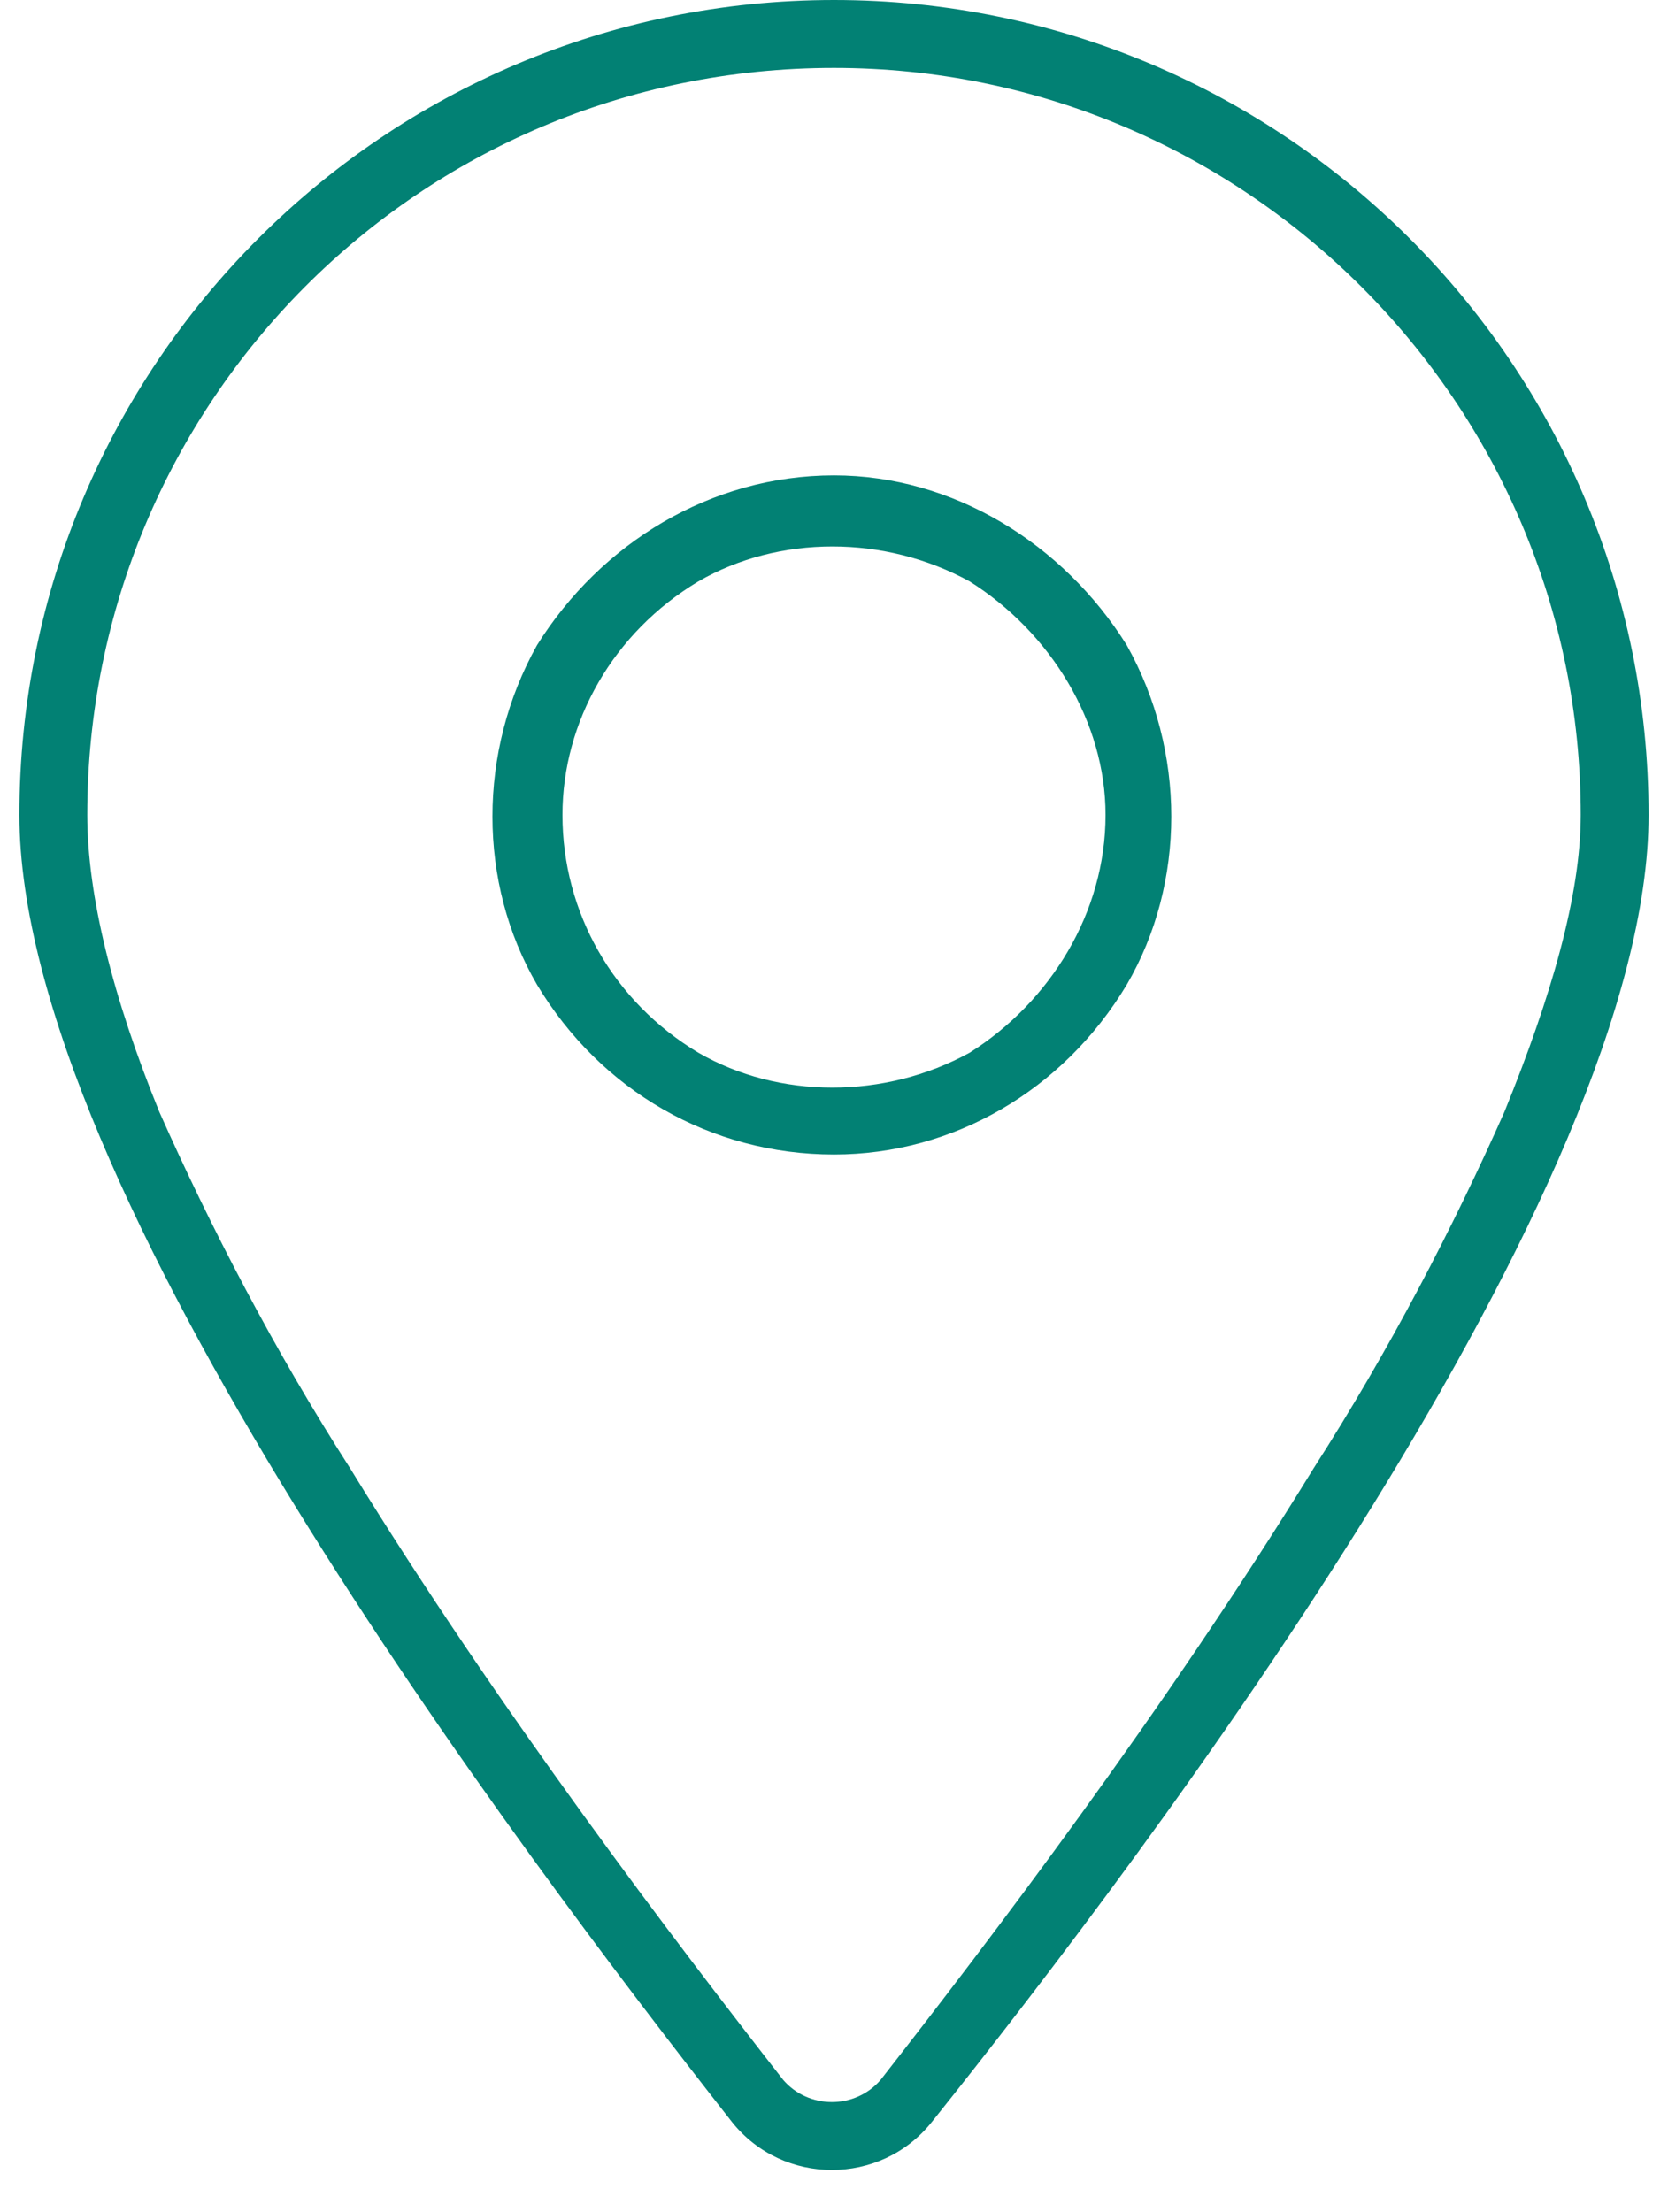 <svg width="43" height="57" viewBox="0 0 43 57" fill="none" xmlns="http://www.w3.org/2000/svg">
<path d="M40.75 21C40.75 10.391 32.109 1.75 21.5 1.75C10.781 1.75 2.25 10.391 2.25 21C2.25 23.078 2.906 25.703 4.109 28.656C5.422 31.609 7.062 34.781 9.031 37.844C12.859 44.078 17.453 50.094 20.188 53.594C20.844 54.359 22.047 54.359 22.703 53.594C25.438 50.094 30.031 44.078 33.859 37.844C35.828 34.781 37.469 31.609 38.781 28.656C39.984 25.703 40.75 23.078 40.75 21ZM42.5 21C42.5 30.625 29.703 47.578 24.016 54.688C22.703 56.328 20.188 56.328 18.875 54.688C13.297 47.578 0.5 30.625 0.5 21C0.5 9.406 9.906 0 21.5 0C33.094 0 42.5 9.406 42.5 21ZM21.5 12.25C24.562 12.25 27.406 14 29.047 16.625C30.578 19.359 30.578 22.75 29.047 25.375C27.406 28.109 24.562 29.75 21.5 29.75C18.328 29.75 15.484 28.109 13.844 25.375C12.312 22.75 12.312 19.359 13.844 16.625C15.484 14 18.328 12.25 21.5 12.25ZM28.5 21C28.5 18.594 27.078 16.297 25 14.984C22.812 13.781 20.078 13.781 18 14.984C15.812 16.297 14.5 18.594 14.5 21C14.5 23.516 15.812 25.812 18 27.125C20.078 28.328 22.812 28.328 25 27.125C27.078 25.812 28.5 23.516 28.5 21Z" fill="#028174"/>
</svg>
